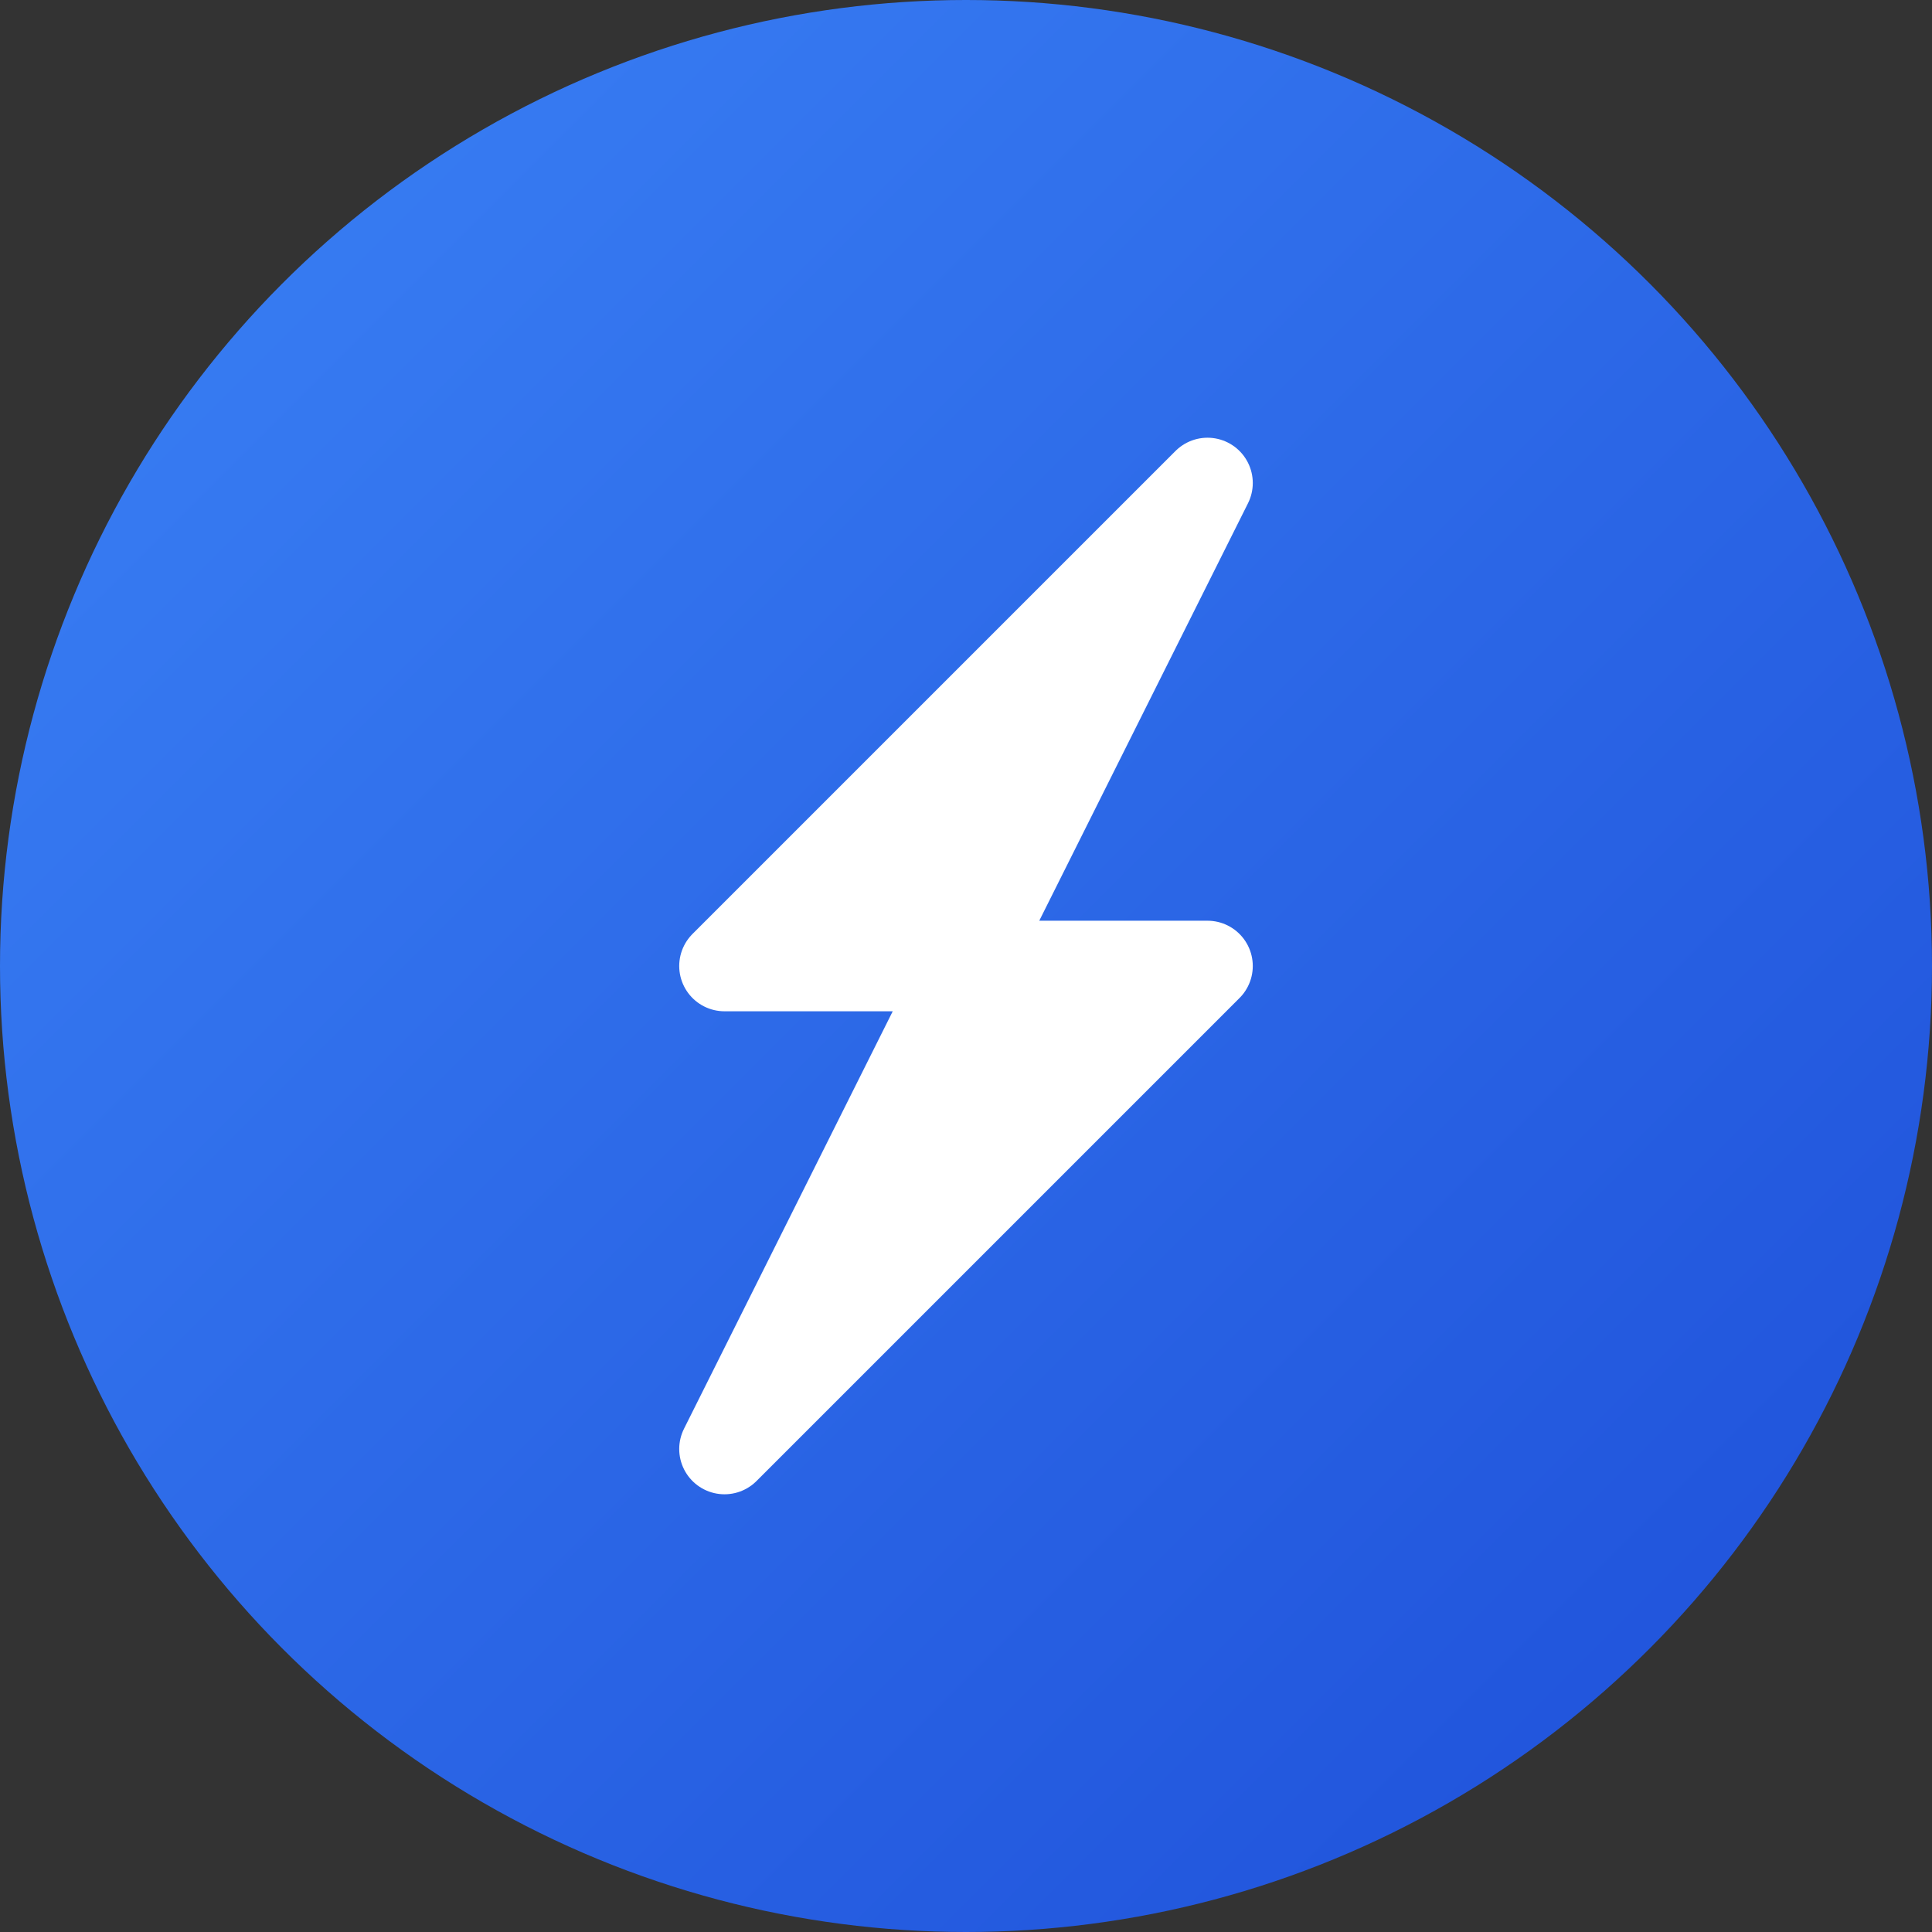 <svg xmlns="http://www.w3.org/2000/svg" viewBox="0 0 32 32" width="32" height="32">
  <rect x="0" y="0" width="32" height="32" fill="#333333" stroke="none"/>
  <defs>
    <linearGradient id="grad" x1="0%" y1="0%" x2="100%" y2="100%">
      <stop offset="0%" style="stop-color:#3B82F6;stop-opacity:1" />
      <stop offset="100%" style="stop-color:#1D4ED8;stop-opacity:1" />
    </linearGradient>
  </defs>
  
  <!-- Background circle -->
  <circle cx="16" cy="16" r="16" fill="url(#grad)"/>
  
  <!-- Zap/Lightning bolt icon matching header -->
  <g fill="white" stroke="white" stroke-width="1.5" stroke-linecap="round" stroke-linejoin="round">
    <polygon points="20,8 12,16 16,16 12,24 20,16 16,16" fill="white"/>
  </g>
</svg>